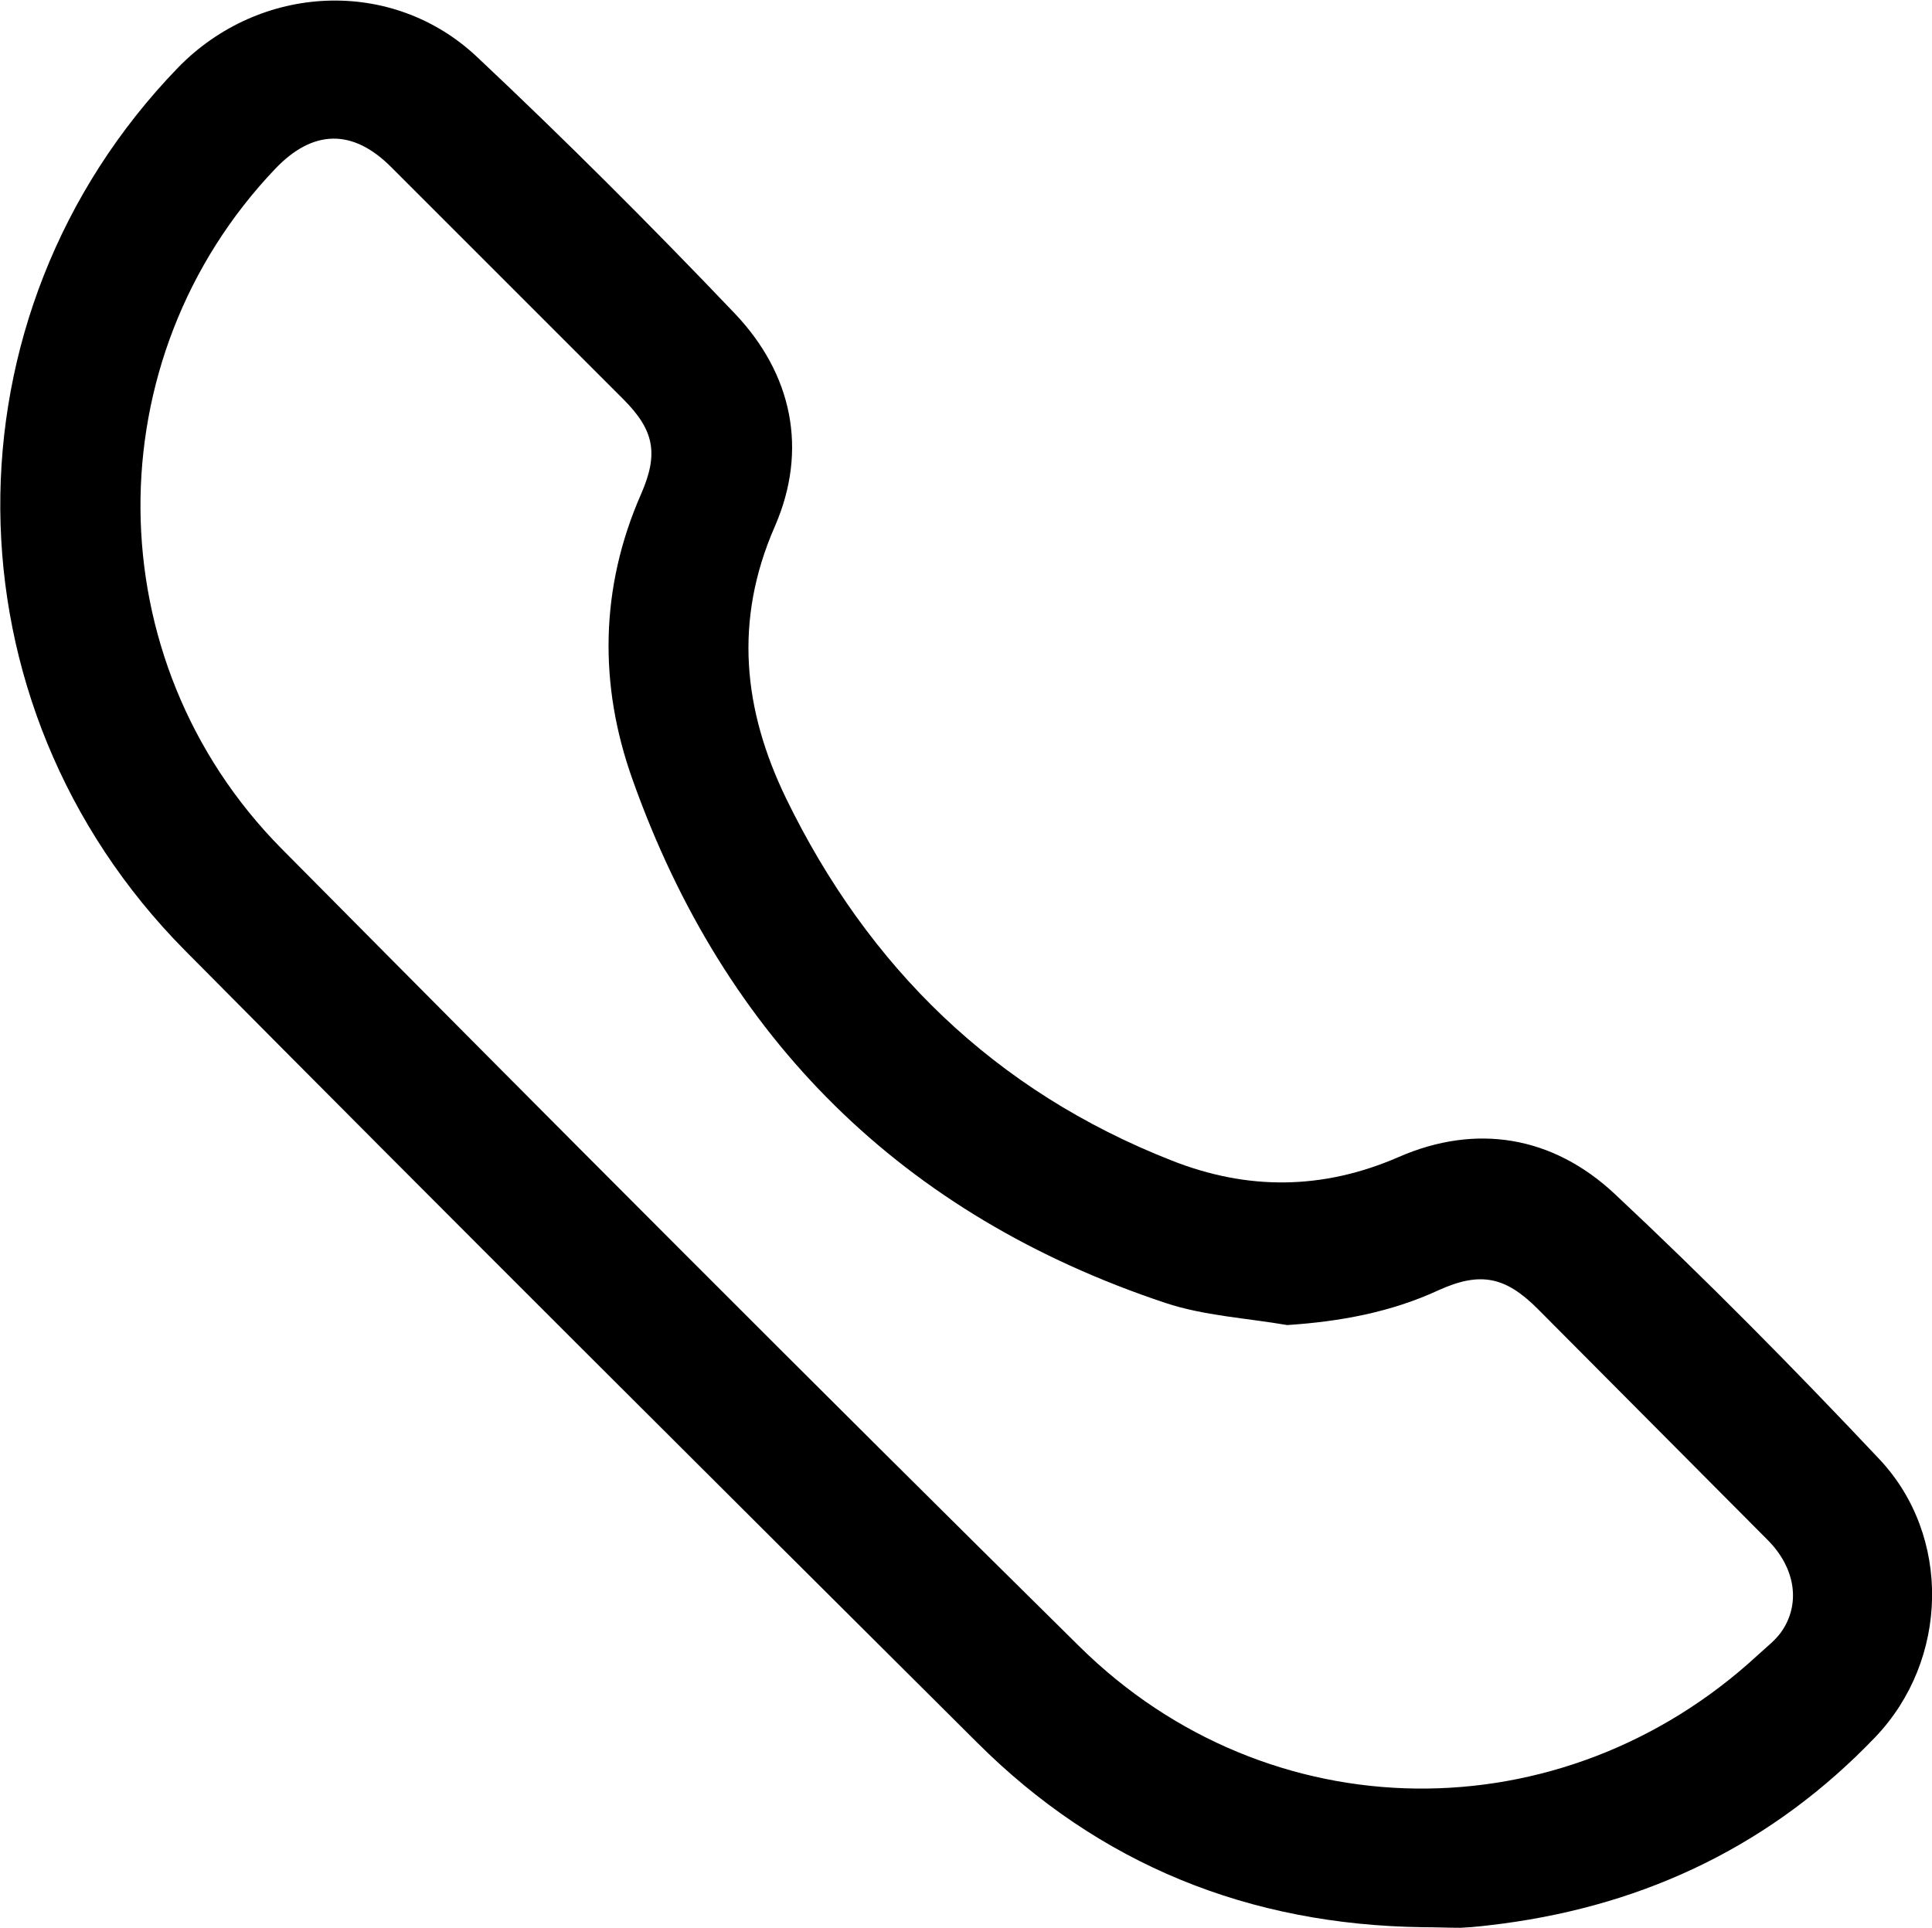<?xml version="1.0" encoding="utf-8"?>
<!-- Generator: Adobe Illustrator 22.0.1, SVG Export Plug-In . SVG Version: 6.00 Build 0)  -->
<svg version="1.1" id="Layer_1" xmlns="http://www.w3.org/2000/svg" xmlns:xlink="http://www.w3.org/1999/xlink" x="0px" y="0px"
	 viewBox="0 0 331.1 330.4" style="enable-background:new 0 0 331.1 330.4;" xml:space="preserve">
<path d="M243.8,330.3c-29.7-0.4-55.4-10.7-76.4-31.7C122,253.4,76.7,208.3,31.7,162.9c-41.8-42.2-42.2-108.9-1.2-151.3
	c14-14.4,36.7-15.6,51.3-1.8c15.1,14.2,29.8,28.9,44.1,43.9c9.9,10.4,12.6,23.4,6.9,36.5c-7.1,16.2-5.4,31.5,1.9,46.6
	c14.1,29,35.8,50.2,66.1,62.1c12.9,5.1,25.8,5.1,38.9-0.6c13.3-5.8,26.4-3.6,37,6.3c15.6,14.6,30.6,29.8,45.3,45.4
	c12.5,13.2,12,34.5-0.6,47.7c-17.5,18.3-39,28.7-64,32c-2.4,0.3-4.7,0.6-7.1,0.7C248.1,330.4,245.9,330.3,243.8,330.3z M220.6,227.1
	c-7-1.2-14.3-1.6-20.9-3.8c-45-15-75.5-45.2-91.3-89.7c-5.8-16.2-5.6-32.9,1.5-49c3-6.9,2.2-10.9-3.1-16.2
	C93.5,55.1,80.3,41.9,67,28.6c-6.6-6.6-13.4-6.4-19.8,0.3c-31.1,32.6-30.9,84.2,1,116.5c45.4,45.8,90.9,91.5,136.8,136.8
	c32.4,32,82.7,32.4,116.2,1.5c1.5-1.4,3.3-2.7,4.4-4.5c3-4.8,1.9-10.7-2.7-15.3c-13.1-13.2-26.3-26.4-39.4-39.6
	c-5.5-5.5-9.8-6.4-16.9-3.2C238.4,224.9,229.7,226.5,220.6,227.1z"/>
</svg>
